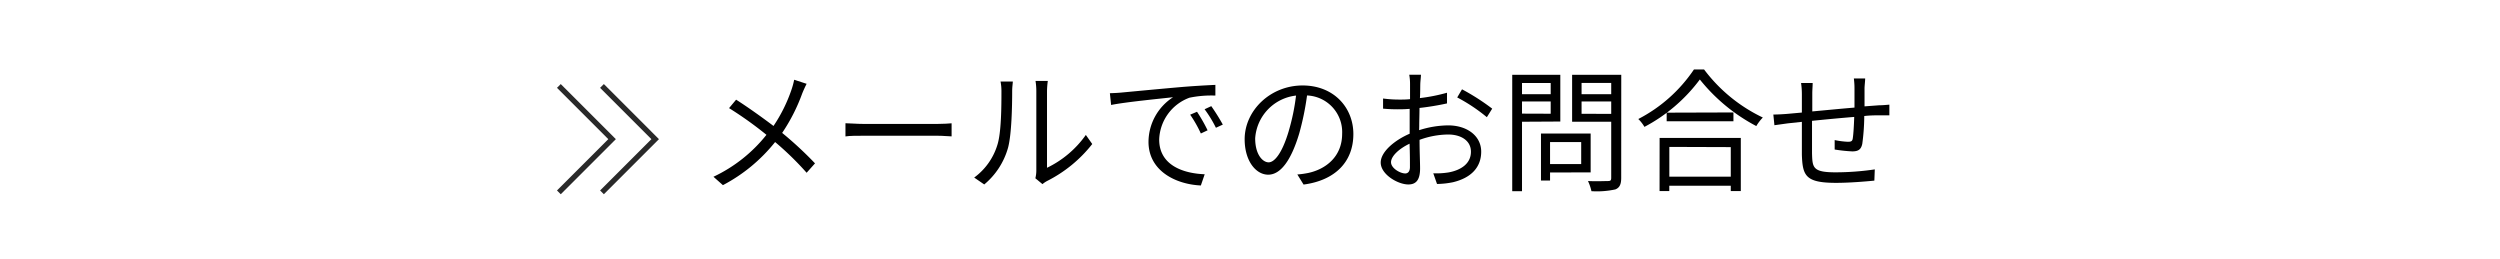 <svg xmlns="http://www.w3.org/2000/svg" viewBox="0 0 468 48.41"><defs><style>.a{fill:#fff;}.b{fill:none;stroke:#292929;stroke-miterlimit:10;}</style></defs><title>bt-footer-contact</title><rect class="a" width="468" height="48.41"/><path d="M151,15.69c-.25.47-.62,1.3-.83,1.82a33.66,33.66,0,0,1-3.75,7.37,68.26,68.26,0,0,1,6.15,5.7L151,32.34a55.81,55.81,0,0,0-5.9-5.75,30.75,30.75,0,0,1-9.77,8.07l-1.77-1.57a27.8,27.8,0,0,0,9.92-7.85,68.84,68.84,0,0,0-7-5l1.32-1.58c2.13,1.35,5,3.4,7,4.92a28.61,28.61,0,0,0,3.37-6.8,14.47,14.47,0,0,0,.5-1.85Z"/><path d="M158.27,23.07c.75,0,2.07.13,3.47.13h13.7c1.25,0,2.15-.08,2.7-.12v2.45c-.5,0-1.55-.12-2.67-.12H161.74c-1.37,0-2.7,0-3.47.13Z"/><path d="M182.37,33.24a11.86,11.86,0,0,0,4.35-6.15c.73-2.3.75-7.27.75-10a9.17,9.17,0,0,0-.17-1.83h2.3c0,.3-.12,1-.12,1.8,0,2.77-.1,8.12-.78,10.62a13.78,13.78,0,0,1-4.45,6.85Zm11.45.13A5.93,5.93,0,0,0,194,32V17a12.32,12.32,0,0,0-.15-1.85h2.3A16.05,16.05,0,0,0,196,17V31.41a19,19,0,0,0,7.27-6.15l1.2,1.7A25.13,25.13,0,0,1,196,33.89a5,5,0,0,0-.85.58Z"/><path d="M210,17.32c1.62-.15,6.3-.6,10.85-1,2.7-.23,5-.35,6.67-.43v2a20.5,20.5,0,0,0-4.85.4A8.65,8.65,0,0,0,217,26.12c0,4.82,4.5,6.35,8.52,6.5l-.72,2.1c-4.57-.2-9.8-2.65-9.8-8.17a10,10,0,0,1,4.6-8.35c-2.17.25-8.92.9-11.6,1.45l-.23-2.2C208.74,17.42,209.52,17.37,210,17.32Zm16.07,7.07-1.27.6a23.18,23.18,0,0,0-2-3.52l1.28-.55A29.64,29.64,0,0,1,226.06,24.39Zm2.85-1.07-1.3.6a22.26,22.26,0,0,0-2.12-3.47l1.25-.58A37.48,37.48,0,0,1,228.91,23.32Z"/><path d="M242.86,32.66a15.48,15.48,0,0,0,2.12-.3c3.17-.7,6.27-3,6.27-7.32a6.86,6.86,0,0,0-6.57-7.17A52.38,52.38,0,0,1,243.21,25c-1.52,5.07-3.5,7.7-5.8,7.7S233,30.14,233,26.07c0-5.37,4.8-10.07,10.85-10.07,5.8,0,9.5,4.1,9.5,9.1,0,5.2-3.42,8.67-9.32,9.45Zm-1.62-8.1a40,40,0,0,0,1.38-6.67,8.63,8.63,0,0,0-7.65,8c0,3.12,1.45,4.5,2.52,4.5S240,28.74,241.24,24.57Z"/><path d="M265.66,24.37a18.37,18.37,0,0,1,5.42-.9c3.6,0,6.2,2,6.2,4.92s-1.87,4.9-5.27,5.72a15.89,15.89,0,0,1-3,.33l-.7-2a14.22,14.22,0,0,0,2.9-.17c2.17-.4,4.15-1.57,4.15-3.87,0-2.1-1.9-3.22-4.25-3.22a15.94,15.94,0,0,0-5.37,1c0,2.1.1,4.27.1,5.35,0,2.3-.87,3-2.2,3-1.95,0-5.17-1.87-5.17-4.1,0-2,2.57-4.17,5.42-5.4v-1.4c0-1,0-2.15,0-3.25-.67.05-1.3.08-1.83.08a30.8,30.8,0,0,1-3.15-.12l0-1.9a22.51,22.51,0,0,0,3.15.2c.58,0,1.22,0,1.9-.08,0-1.3,0-2.37,0-2.82a9.75,9.75,0,0,0-.15-1.75H266c0,.45-.1,1.13-.12,1.7s0,1.57-.07,2.67a32.54,32.54,0,0,0,5.07-1l0,2a50.31,50.31,0,0,1-5.15.85c0,1.17-.05,2.35-.05,3.35Zm-1.72,6.9c0-.9,0-2.58-.07-4.37-2,.95-3.47,2.35-3.47,3.47s1.7,2.1,2.67,2.1C263.64,32.46,263.94,32,263.94,31.27Zm9.75-14.55a41.66,41.66,0,0,1,5.65,3.62l-1,1.6a32,32,0,0,0-5.55-3.7Z"/><path d="M284.92,22.79v13h-1.83V14h9v8.75Zm0-7.25v2.1h5.37v-2.1Zm5.37,5.75V19h-5.37v2.27Zm-.12,11v1.5h-1.7V25h9.3v7.27Zm0-5.7v4.12H296V26.59Zm13.32,6.7c0,1.22-.3,1.85-1.1,2.17a16.33,16.33,0,0,1-4.47.33,9,9,0,0,0-.65-1.9c1.63.08,3.25,0,3.75,0s.6-.15.6-.62V22.79h-7.32V14h9.2Zm-7.42-17.77v2.12h5.55V15.52Zm5.55,5.8V19h-5.55v2.3Z"/><path d="M319,13A29.7,29.7,0,0,0,330,22a8.46,8.46,0,0,0-1.22,1.6,33.42,33.42,0,0,1-10.57-8.72,30.78,30.78,0,0,1-10.37,8.87,6.76,6.76,0,0,0-1.15-1.47A28.08,28.08,0,0,0,317.11,13Zm-8.32,12.82h15.2v9.95H324v-1H312.49v1h-1.82Zm13.82-4.77v1.65H312V21.09Zm-12,6.45v5.57H324V27.54Z"/><path d="M349.16,14.69c0,.4-.1,1.25-.12,1.77,0,1.13,0,2.35,0,3.45l2.7-.2c.65,0,1.35-.07,1.95-.12v2c-.4,0-1.32,0-1.95,0s-1.67,0-2.75.13a40.32,40.32,0,0,1-.37,5.2c-.23,1.1-.78,1.42-1.9,1.42a29.35,29.35,0,0,1-3.27-.35l0-1.77a15,15,0,0,0,2.47.32c.6,0,.85-.1.92-.65.13-.83.22-2.47.27-4-2.55.2-5.45.48-7.9.73,0,2.55,0,5.12,0,6.07.08,2.67.1,3.57,4.4,3.57a50.65,50.65,0,0,0,7.35-.55l-.08,2.1c-1.65.17-4.67.42-7.17.42-5.72,0-6.27-1.33-6.4-5.27,0-1.07,0-3.67,0-6.15l-2.62.28-2.52.35-.2-2c.75,0,1.67-.05,2.57-.12l2.77-.25,0-3.45a14.54,14.54,0,0,0-.15-2.08h2.17c0,.55-.07,1.23-.07,2l0,3.32c2.4-.22,5.27-.5,7.9-.72V16.54a13.71,13.71,0,0,0-.12-1.85Z"/><polyline class="b" points="112.69 16.09 122.65 26.05 112.69 36.01"/><polyline class="b" points="104.62 16.09 114.58 26.05 104.62 36.01"/></svg>